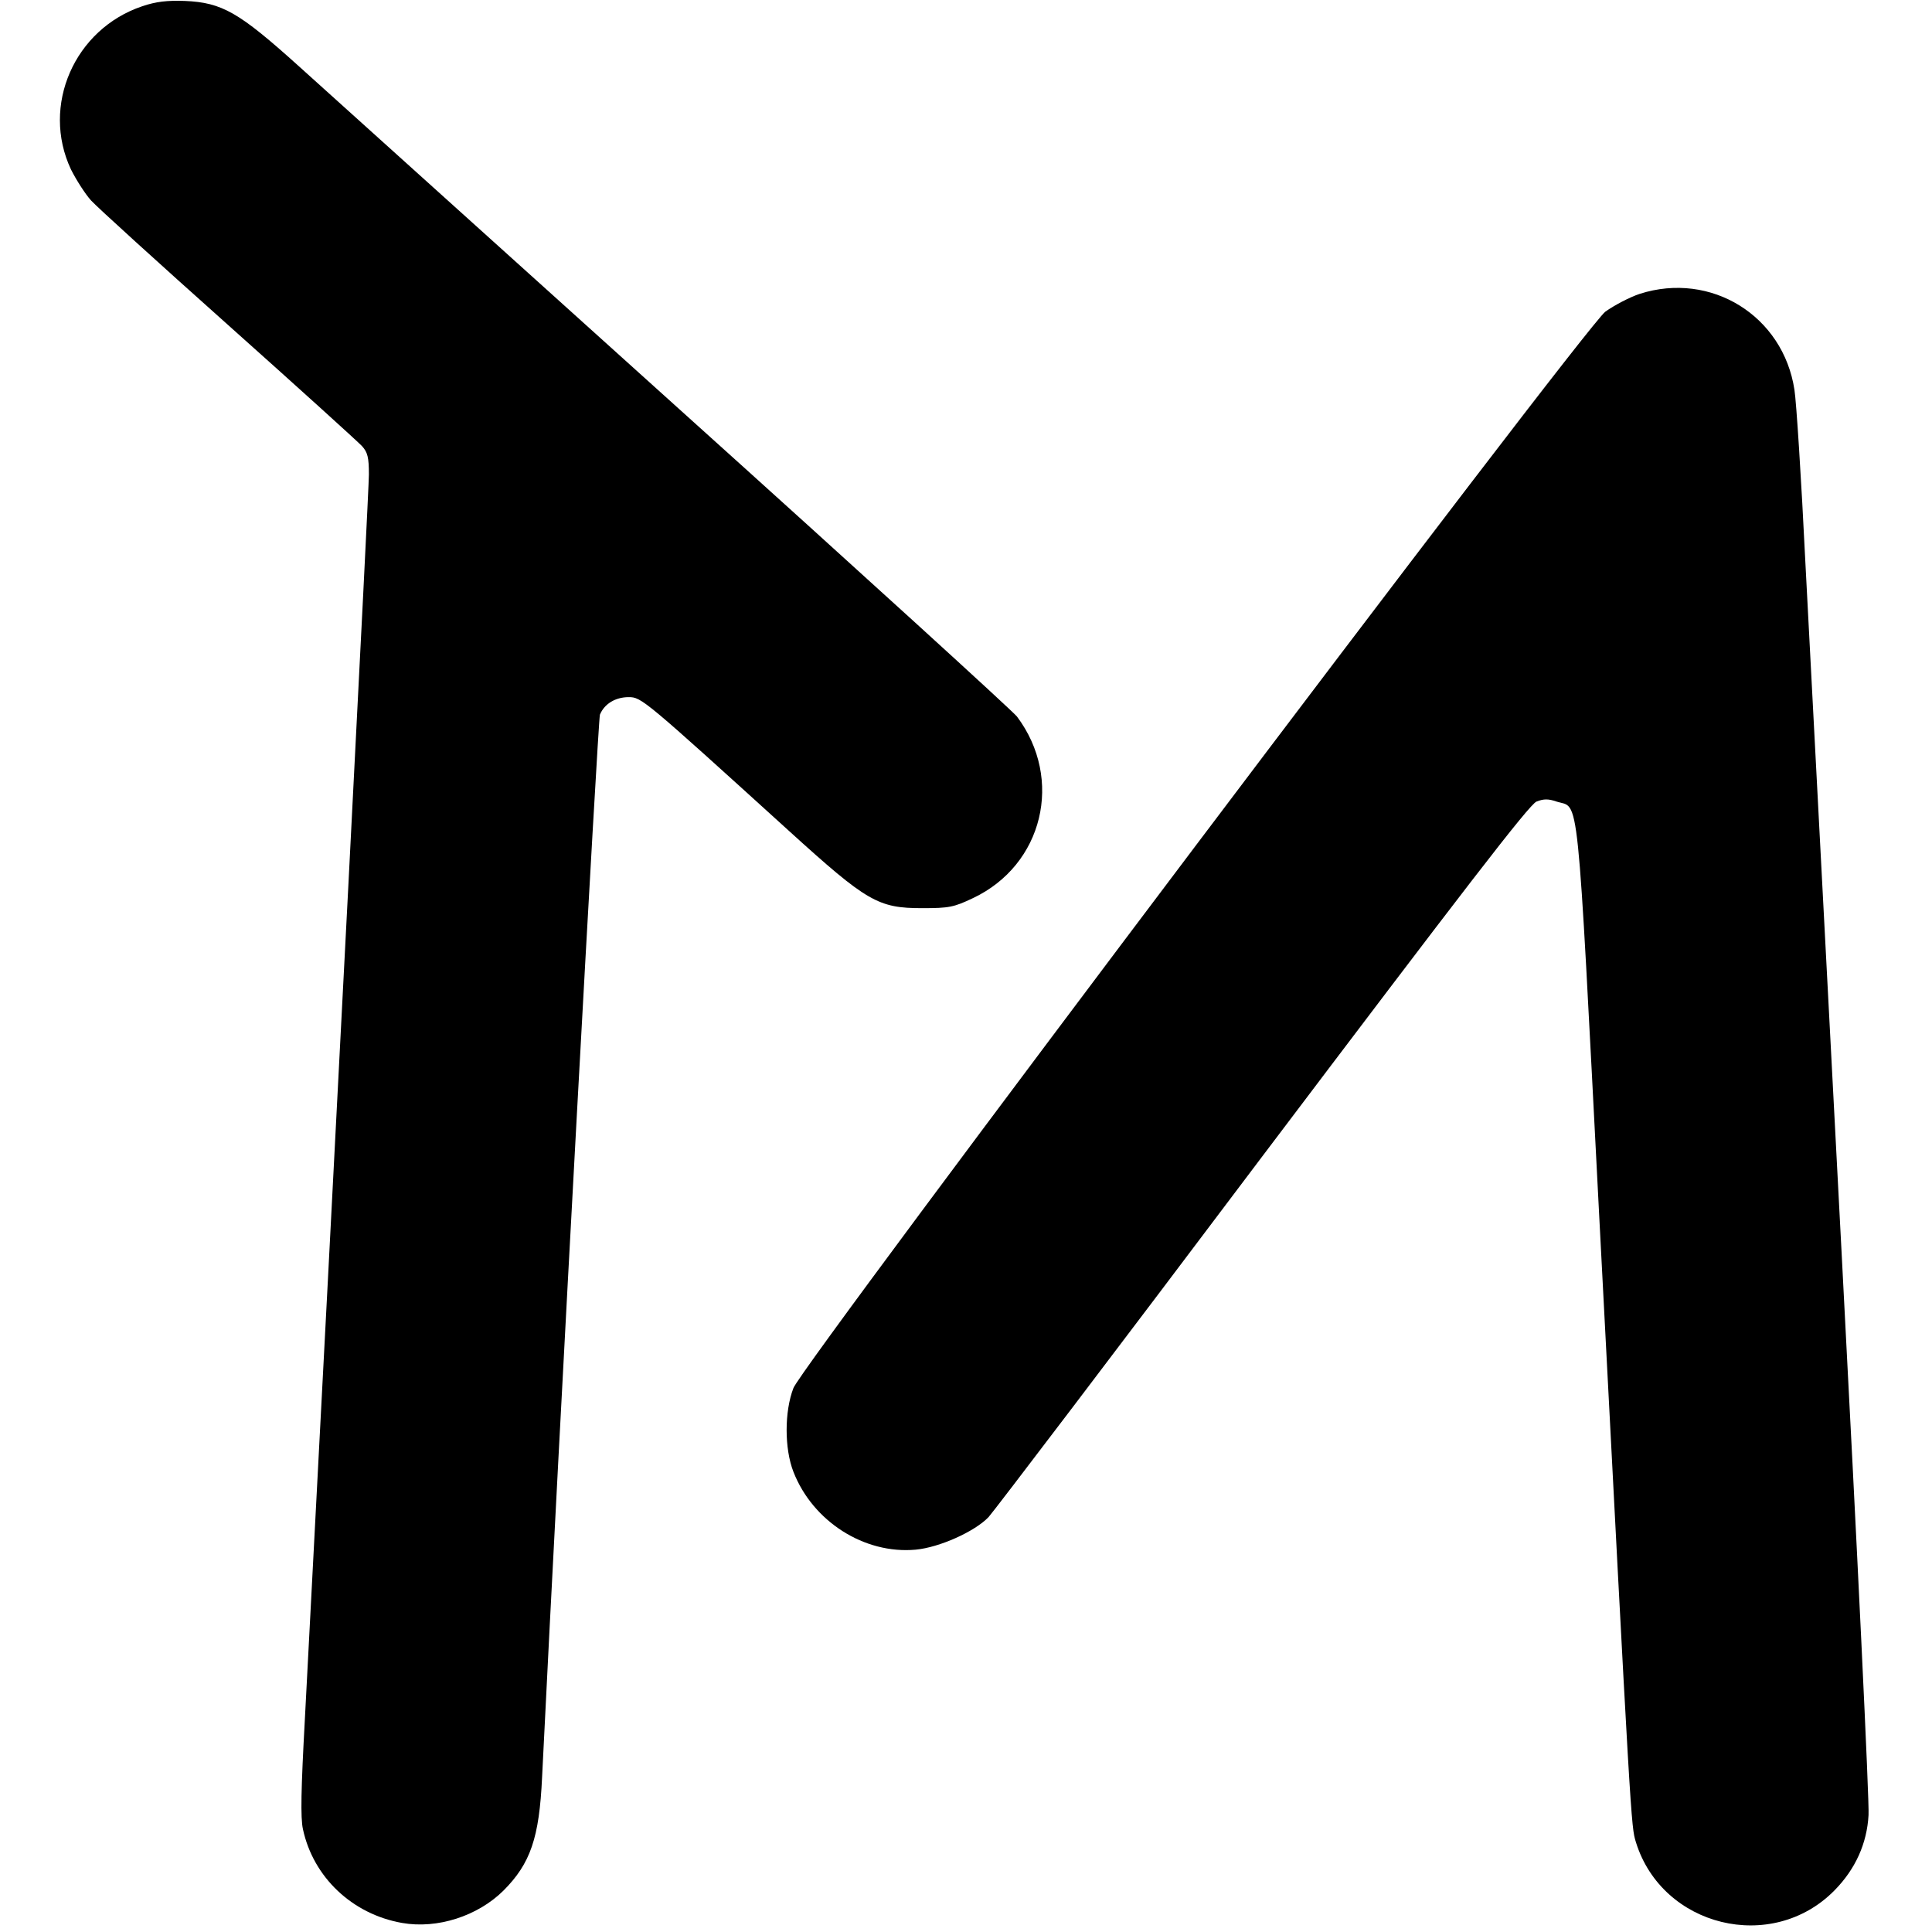 <?xml version="1.0" standalone="no"?>
<!DOCTYPE svg PUBLIC "-//W3C//DTD SVG 20010904//EN"
 "http://www.w3.org/TR/2001/REC-SVG-20010904/DTD/svg10.dtd">
<svg version="1.0" xmlns="http://www.w3.org/2000/svg"
 width="618pt" height="618pt" viewBox="0 0 618 618"
 preserveAspectRatio="xMidYMid meet">
<g transform="translate(0,618) scale(0.1,-0.1)"
fill="#000000" stroke="none">
<path d="M455 6160 c-217 -73 -324 -318 -228 -522 17 -34 46 -79 64 -99 19
-21 216 -200 439 -399 223 -199 415 -373 428 -387 18 -20 22 -36 22 -91 0 -54
-106 -2107 -205 -3985 -12 -220 -14 -312 -6 -348 33 -154 158 -272 317 -300
113 -20 242 22 324 103 87 87 115 169 124 363 57 1157 179 3380 185 3399 14
34 49 56 92 56 41 0 48 -6 514 -429 249 -226 284 -246 425 -246 86 0 101 3
162 32 225 106 291 381 141 581 -13 17 -500 461 -1081 984 -581 524 -1129
1018 -1217 1097 -190 171 -244 203 -364 208 -56 2 -92 -2 -136 -17z"/>
<path d="M5245 5240 c-33 -11 -82 -37 -110 -57 -70 -54 -2565 -3362 -2597
-3443 -29 -75 -29 -194 0 -268 62 -159 227 -264 391 -249 76 7 189 58 233 104
15 16 409 534 875 1153 646 855 855 1127 878 1136 23 9 38 9 64 0 74 -24 64
74 136 -1316 103 -1976 102 -1961 118 -2013 84 -271 435 -357 635 -154 67 68
104 150 109 241 3 39 -36 847 -86 1796 -50 949 -102 1943 -116 2210 -13 267
-29 516 -35 553 -36 237 -267 380 -495 307z"/>
</g>
</svg>

